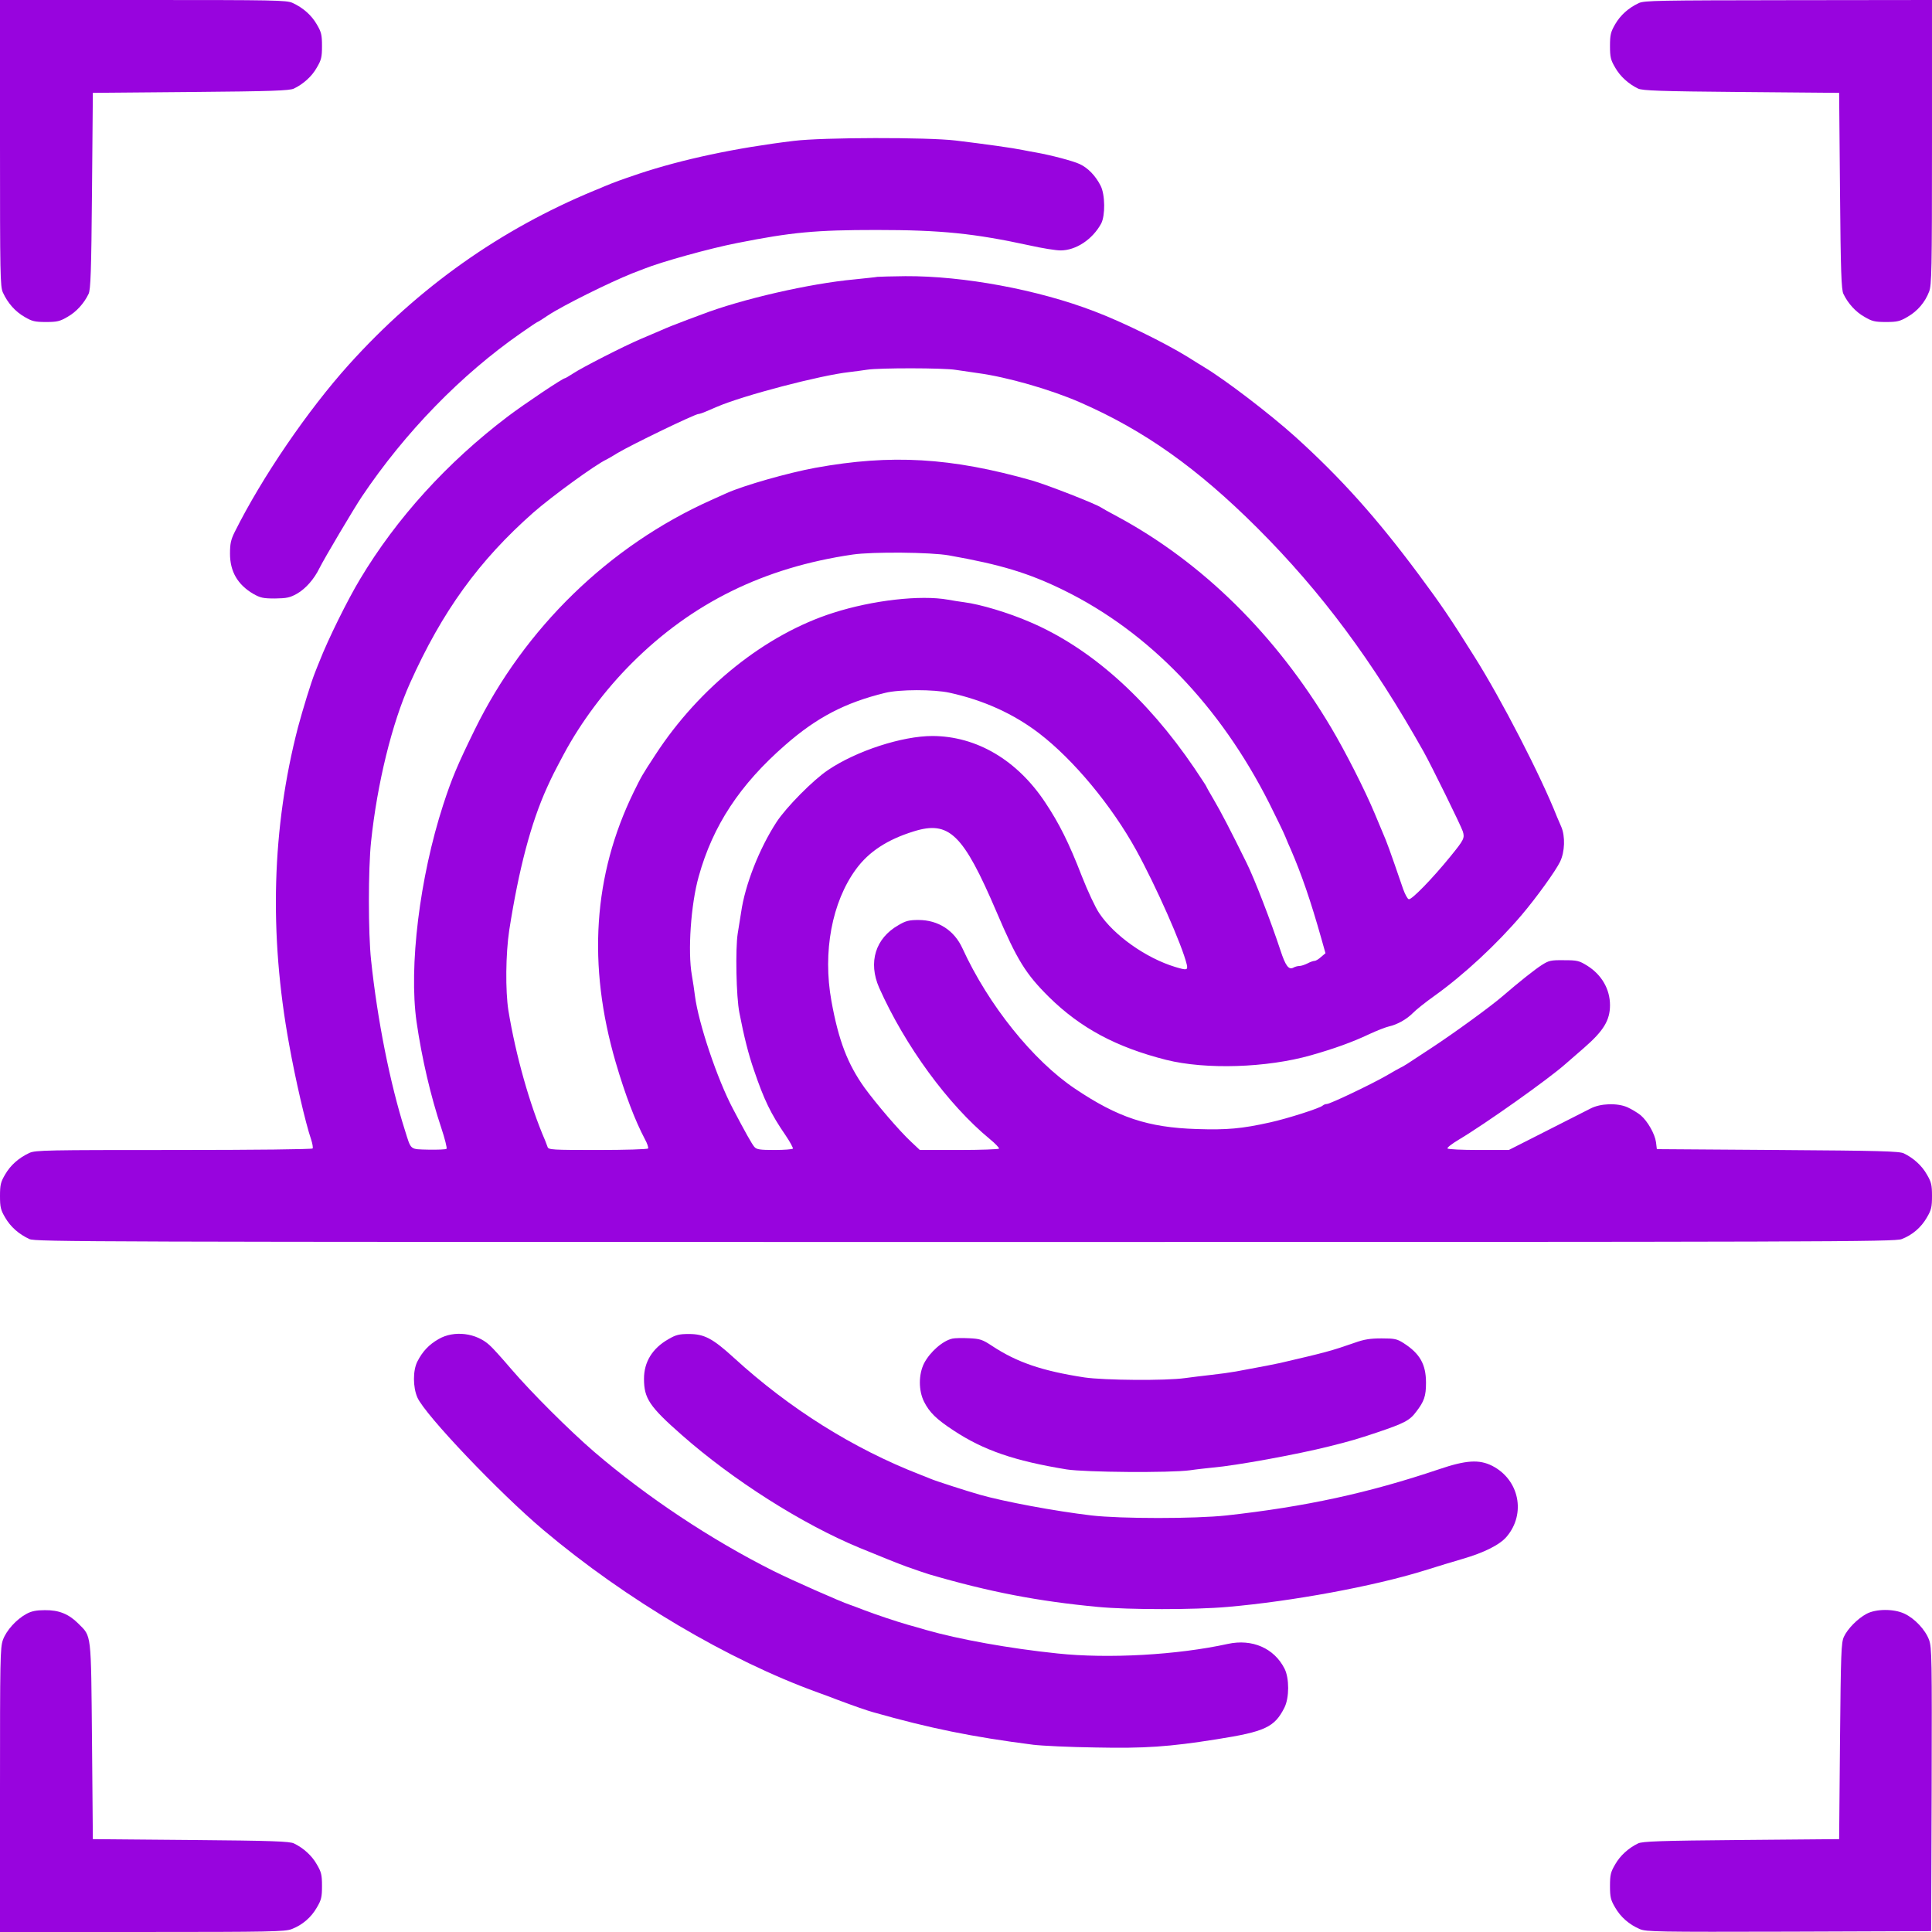 <svg width="200" height="200" viewBox="0 0 200 200" fill="none" xmlns="http://www.w3.org/2000/svg">
<path d="M0 14.815C0 28.448 0.018 29.665 0.3 30.282C0.811 31.393 1.587 32.258 2.54 32.804C3.316 33.263 3.616 33.334 4.762 33.334C5.908 33.334 6.208 33.263 6.984 32.804C7.901 32.293 8.695 31.411 9.171 30.423C9.383 29.983 9.453 28.131 9.524 19.753L9.612 9.612L19.753 9.524C28.131 9.453 29.982 9.383 30.423 9.171C31.411 8.695 32.293 7.901 32.804 6.984C33.263 6.208 33.333 5.908 33.333 4.762C33.333 3.616 33.263 3.316 32.804 2.54C32.258 1.587 31.393 0.811 30.282 0.3C29.665 0.018 28.448 0 14.815 0H0V14.815Z" fill="#9804DE"/>
<path d="M169.647 0.318C168.571 0.829 167.742 1.57 167.195 2.522C166.737 3.316 166.666 3.616 166.666 4.762C166.666 5.908 166.737 6.208 167.195 6.984C167.707 7.901 168.588 8.695 169.576 9.171C170.017 9.383 171.869 9.453 180.246 9.524L190.387 9.612L190.476 19.753C190.546 28.131 190.617 29.983 190.828 30.423C191.304 31.411 192.098 32.293 193.015 32.804C193.791 33.263 194.091 33.334 195.237 33.334C196.384 33.334 196.684 33.263 197.46 32.804C198.483 32.222 199.276 31.305 199.7 30.194C199.964 29.524 199.999 28.06 199.999 14.727V0L185.149 0.018C171.604 0.035 170.229 0.053 169.647 0.318Z" fill="#9804DE"/>
<path d="M82.187 14.583C76.173 15.306 70.582 16.505 66.138 17.987C64.162 18.657 63.721 18.816 62.522 19.31C62.24 19.433 61.799 19.627 61.552 19.715C51.817 23.736 43.316 29.75 36.12 37.74C31.834 42.502 27.108 49.433 24.303 55.059C23.898 55.87 23.81 56.294 23.81 57.317C23.81 59.169 24.603 60.526 26.226 61.479C26.949 61.885 27.231 61.955 28.466 61.955C29.683 61.937 30.018 61.867 30.741 61.461C31.64 60.95 32.522 59.944 33.069 58.816C33.58 57.793 36.631 52.643 37.46 51.408C41.94 44.742 47.725 38.798 53.933 34.477C54.833 33.842 55.608 33.331 55.644 33.331C55.679 33.331 56.173 33.031 56.737 32.643C58.254 31.638 63.087 29.239 65.432 28.304C65.873 28.145 66.42 27.916 66.667 27.828C68.466 27.105 73.475 25.712 76.279 25.165C81.958 24.036 84.445 23.807 90.723 23.807C97.443 23.807 100.847 24.16 106.614 25.412C107.866 25.694 109.295 25.923 109.788 25.923C111.376 25.923 113.086 24.795 113.986 23.154C114.427 22.343 114.409 20.139 113.933 19.221C113.404 18.181 112.61 17.369 111.764 16.982C111.094 16.664 108.818 16.064 107.231 15.782C106.896 15.729 106.261 15.606 105.82 15.518C104.885 15.324 102.011 14.918 98.942 14.548C96.014 14.195 85.15 14.213 82.187 14.583Z" fill="#9804DE"/>
<path d="M90.829 28.659C90.688 28.694 89.612 28.8 88.448 28.924C83.827 29.347 76.755 30.969 72.628 32.557C72.257 32.698 71.64 32.927 71.252 33.068C69.93 33.562 69.048 33.915 68.342 34.232C67.954 34.391 67.037 34.797 66.314 35.096C64.533 35.855 60.229 38.059 59.33 38.659C58.924 38.923 58.536 39.153 58.483 39.153C58.254 39.153 54.233 41.851 52.557 43.121C46.279 47.883 41.058 53.633 37.266 59.964C35.961 62.133 33.951 66.207 33.086 68.43C32.91 68.871 32.681 69.417 32.593 69.664C32.205 70.634 31.358 73.386 30.847 75.29C28.148 85.696 27.831 96.631 29.93 108.112C30.582 111.745 31.623 116.243 32.205 117.954C32.346 118.377 32.416 118.8 32.363 118.888C32.293 118.976 26.543 119.047 17.989 119.047C4.85 119.047 3.668 119.065 3.051 119.347C1.94 119.858 1.076 120.634 0.529 121.587C0.071 122.363 0 122.663 0 123.809C0 124.955 0.071 125.255 0.529 126.031C1.076 126.983 1.94 127.76 3.051 128.271C3.668 128.553 9.259 128.571 99.912 128.571C189.347 128.571 196.173 128.553 196.861 128.271C197.972 127.848 198.889 127.054 199.471 126.031C199.929 125.255 200 124.955 200 123.809C200 122.663 199.929 122.363 199.471 121.587C198.959 120.67 198.078 119.876 197.09 119.4C196.649 119.17 194.515 119.118 184.039 119.047L171.517 118.959L171.429 118.236C171.305 117.372 170.564 116.066 169.841 115.449C169.541 115.202 168.924 114.832 168.466 114.62C167.407 114.162 165.679 114.215 164.638 114.761C164.25 114.955 162.187 116.013 160.053 117.089L156.19 119.047H153.069C151.34 119.047 149.894 118.976 149.841 118.888C149.788 118.8 150.317 118.394 151.023 117.971C153.668 116.401 160.282 111.728 162.081 110.123C162.328 109.911 163.175 109.17 163.968 108.483C165.996 106.719 166.667 105.625 166.667 104.056C166.667 102.398 165.802 100.899 164.303 99.964C163.474 99.453 163.28 99.4 161.905 99.4C160.547 99.382 160.335 99.435 159.612 99.894C158.889 100.352 157.249 101.657 155.573 103.103C154.286 104.215 150.564 106.913 148.289 108.412C145.467 110.282 145.309 110.37 144.974 110.528C144.832 110.599 144.162 110.969 143.474 111.375C141.975 112.239 137.69 114.285 137.355 114.285C137.213 114.285 137.037 114.356 136.931 114.444C136.684 114.708 133.245 115.802 131.481 116.19C128.554 116.842 127.019 116.983 123.88 116.878C118.836 116.719 115.714 115.678 111.305 112.715C106.931 109.788 102.31 104.021 99.63 98.165C98.783 96.313 97.125 95.237 95.079 95.237C94.109 95.237 93.757 95.326 93.016 95.767C90.617 97.125 89.859 99.611 91.005 102.239C93.686 108.253 98.13 114.338 102.469 117.918C103.034 118.377 103.457 118.835 103.422 118.906C103.369 118.976 101.499 119.047 99.277 119.047H95.221L94.321 118.2C93.122 117.089 90.723 114.285 89.489 112.592C87.743 110.14 86.808 107.724 86.067 103.615C85.15 98.553 86.12 93.368 88.624 89.964C89.947 88.165 91.852 86.913 94.585 86.066C98.254 84.92 99.7 86.313 103.157 94.391C105.291 99.4 106.19 100.828 108.589 103.209C111.869 106.437 115.573 108.412 120.723 109.717C124.815 110.74 131.129 110.546 135.714 109.241C138.078 108.571 140 107.883 141.746 107.054C142.54 106.684 143.457 106.331 143.774 106.26C144.638 106.066 145.591 105.537 146.243 104.885C146.561 104.55 147.584 103.738 148.501 103.086C151.534 100.916 154.956 97.742 157.531 94.708C159.03 92.945 161.041 90.158 161.499 89.206C161.993 88.183 162.046 86.578 161.623 85.59C161.464 85.22 161.27 84.761 161.182 84.567C159.524 80.352 155.414 72.38 152.628 67.971C150.141 64.003 149.224 62.645 146.878 59.488C142.54 53.65 138.818 49.488 134.074 45.202C131.464 42.856 126.931 39.382 124.656 38.006C124.497 37.918 123.704 37.424 122.892 36.913C120.529 35.467 116.243 33.35 113.316 32.239C107.46 29.982 99.718 28.553 93.721 28.588C92.275 28.606 90.97 28.641 90.829 28.659ZM98.942 38.289C99.577 38.377 100.6 38.535 101.235 38.624C104.25 39.029 108.748 40.317 111.817 41.657C118.466 44.567 123.933 48.447 130.176 54.673C136.808 61.304 142.116 68.447 147.372 77.812C148.183 79.259 151.252 85.502 151.429 86.066C151.64 86.754 151.552 86.931 150.176 88.624C148.272 90.969 146.12 93.174 145.838 93.086C145.697 93.05 145.45 92.574 145.256 92.045C143.81 87.83 143.58 87.213 143.122 86.155C142.998 85.855 142.628 84.99 142.31 84.215C141.287 81.763 139.259 77.777 137.778 75.29C132.081 65.714 124.462 58.2 115.608 53.438C114.832 53.033 114.127 52.627 114.021 52.557C113.474 52.169 108.448 50.211 106.878 49.752C98.43 47.354 92.257 47.001 84.391 48.43C81.534 48.959 77.072 50.229 75.238 51.04C74.938 51.181 74.215 51.498 73.633 51.763C63.069 56.49 54.303 65.008 49.136 75.555C47.355 79.188 46.773 80.564 45.873 83.333C43.439 90.846 42.31 100.07 43.122 105.784C43.668 109.558 44.586 113.491 45.679 116.754C46.049 117.865 46.296 118.853 46.226 118.924C46.155 118.994 45.309 119.029 44.356 119.012C42.399 118.959 42.575 119.1 41.922 117.019C40.388 112.204 39.065 105.59 38.413 99.382C38.113 96.631 38.113 89.929 38.413 87.125C39.048 81.093 40.582 74.867 42.434 70.74C45.785 63.262 49.594 58.024 55.203 53.068C57.178 51.34 61.675 48.077 62.787 47.566C62.928 47.495 63.457 47.195 63.933 46.895C65.379 46.031 71.94 42.856 72.31 42.856C72.399 42.856 72.734 42.751 73.051 42.61C73.369 42.468 73.915 42.239 74.25 42.098C76.966 40.934 84.903 38.853 87.919 38.518C88.501 38.447 89.33 38.342 89.771 38.271C91.005 38.077 97.654 38.077 98.942 38.289ZM98.236 57.495C103.598 58.447 106.473 59.312 110.141 61.111C118.959 65.449 126.296 73.068 131.393 83.156C132.116 84.603 132.875 86.155 133.051 86.596C133.228 87.036 133.474 87.618 133.616 87.918C134.744 90.528 135.679 93.245 136.79 97.177L137.213 98.677L136.755 99.065C136.508 99.294 136.208 99.47 136.085 99.47C135.944 99.47 135.608 99.594 135.344 99.735C135.062 99.876 134.691 99.999 134.515 99.999C134.339 99.999 134.056 100.07 133.88 100.176C133.404 100.423 133.069 99.964 132.557 98.394C131.57 95.396 129.841 90.916 129.048 89.329C127.372 85.925 126.349 83.968 125.661 82.804C125.22 82.063 124.868 81.428 124.868 81.393C124.868 81.357 124.303 80.511 123.633 79.505C118.695 72.239 112.857 67.054 106.614 64.391C104.374 63.421 101.481 62.557 99.824 62.345C99.383 62.292 98.642 62.169 98.148 62.081C95.291 61.569 90.335 62.133 86.261 63.438C79.259 65.661 72.381 71.163 67.848 78.13C66.42 80.317 66.455 80.264 65.591 82.01C61.411 90.581 60.794 99.894 63.739 109.982C64.727 113.35 65.732 115.978 66.755 117.918C67.002 118.359 67.143 118.8 67.09 118.888C67.037 118.976 64.691 119.047 61.887 119.047C57.178 119.047 56.773 119.029 56.684 118.73C56.631 118.571 56.508 118.271 56.437 118.077C54.833 114.373 53.386 109.223 52.628 104.603C52.31 102.574 52.346 98.747 52.716 96.296C53.704 89.982 54.956 85.202 56.631 81.516C57.213 80.246 57.266 80.141 58.36 78.077C60.141 74.761 62.61 71.446 65.397 68.659C71.64 62.416 79.083 58.747 88.272 57.407C90.317 57.107 96.385 57.16 98.236 57.495ZM98.289 71.71C101.834 72.486 104.938 73.897 107.584 75.925C111.146 78.659 115.079 83.403 117.619 88.006C119.665 91.728 122.381 97.848 122.857 99.858C122.981 100.44 122.857 100.458 121.675 100.105C118.642 99.188 115.326 96.842 113.792 94.532C113.404 93.968 112.593 92.239 111.993 90.705C110.653 87.248 109.647 85.237 108.201 83.068C105.291 78.677 101.093 76.207 96.526 76.19C93.404 76.19 88.66 77.724 85.714 79.717C84.18 80.74 81.393 83.562 80.388 85.096C78.589 87.865 77.125 91.604 76.72 94.444C76.649 94.92 76.49 95.925 76.367 96.648C76.12 98.2 76.208 103.192 76.543 104.849C77.019 107.319 77.496 109.188 78.042 110.758C79.1 113.879 79.788 115.29 81.323 117.53C81.781 118.2 82.116 118.835 82.081 118.906C82.028 118.976 81.182 119.047 80.176 119.047C78.66 119.047 78.325 118.994 78.095 118.73C77.831 118.43 77.125 117.16 75.873 114.779C74.25 111.71 72.31 105.943 71.94 103.086C71.87 102.504 71.728 101.551 71.623 100.969C71.182 98.5 71.517 93.615 72.328 90.74C73.792 85.467 76.596 81.216 81.287 77.125C84.55 74.267 87.496 72.733 91.623 71.728C93.086 71.357 96.684 71.357 98.289 71.71Z" fill="#9804DE"/>
<path d="M45.398 138.624C44.41 139.189 43.74 139.894 43.211 140.935C42.734 141.852 42.734 143.598 43.211 144.674C44.004 146.472 51.676 154.532 56.262 158.395C64.798 165.591 75.433 171.869 84.657 175.203C85.38 175.467 86.262 175.785 86.597 175.926C88.625 176.684 89.701 177.055 90.389 177.249C96.227 178.906 100.636 179.806 106.967 180.617C107.849 180.723 110.742 180.864 113.405 180.899C118.519 181.005 121.024 180.829 125.927 180.053C130.971 179.259 131.941 178.801 132.964 176.772C133.475 175.749 133.475 173.739 132.981 172.751C131.906 170.617 129.63 169.629 127.108 170.176C121.888 171.323 114.71 171.728 109.454 171.164C104.498 170.652 99.242 169.7 95.856 168.73C95.38 168.589 94.533 168.342 94.004 168.201C92.77 167.848 90.671 167.143 89.419 166.666C88.89 166.455 88.255 166.226 88.008 166.137C87.038 165.82 81.976 163.58 80.071 162.628C73.634 159.4 66.985 154.991 61.517 150.3C58.96 148.095 55.027 144.18 52.911 141.711C51.994 140.635 51.006 139.541 50.706 139.277C49.313 137.972 47.002 137.689 45.398 138.624Z" fill="#9804DE"/>
<path d="M69.206 138.624C67.53 139.577 66.666 140.988 66.666 142.734C66.666 144.762 67.23 145.609 70.581 148.554C75.908 153.245 83.05 157.778 88.976 160.229C91.163 161.129 93.086 161.905 93.826 162.169C95.132 162.628 95.696 162.822 96.207 162.981C102.416 164.797 107.477 165.767 113.668 166.349C116.842 166.649 123.668 166.649 127.072 166.349C133.774 165.767 142.151 164.215 147.354 162.61C149.047 162.081 150.264 161.711 151.41 161.376C153.65 160.723 155.273 159.912 155.978 159.065C157.989 156.684 157.266 153.175 154.479 151.746C153.121 151.058 151.763 151.147 148.959 152.099C141.64 154.568 135.096 155.979 126.966 156.878C123.703 157.231 116.031 157.231 112.98 156.878C109.135 156.42 103.95 155.45 101.41 154.727C100.105 154.356 96.825 153.298 96.384 153.104C96.19 153.016 95.678 152.822 95.237 152.646C88.341 149.965 81.745 145.838 75.96 140.547C73.774 138.554 72.909 138.095 71.305 138.095C70.299 138.095 69.964 138.184 69.206 138.624Z" fill="#9804DE"/>
<path d="M98.606 138.569C97.601 138.781 96.278 139.945 95.661 141.126C95.079 142.29 95.079 143.948 95.661 145.112C96.225 146.223 96.949 146.929 98.73 148.093C101.834 150.139 105.026 151.232 110.423 152.114C112.363 152.414 121.111 152.484 123.192 152.202C123.88 152.096 124.938 151.991 125.573 151.92C127.901 151.726 134.303 150.562 137.654 149.715C139.841 149.169 140.546 148.957 142.504 148.304C145.379 147.334 145.926 147.052 146.596 146.153C147.442 145.059 147.619 144.513 147.619 143.137C147.619 141.232 146.984 140.121 145.308 139.045C144.621 138.604 144.374 138.551 143.033 138.551C141.869 138.551 141.234 138.64 140.211 139.01C137.83 139.839 137.248 139.998 132.539 141.091C131.905 141.232 131.005 141.409 127.954 141.973C127.372 142.079 126.225 142.237 125.397 142.326C124.568 142.414 123.351 142.573 122.663 142.661C120.688 142.943 114.303 142.89 112.257 142.59C107.901 141.92 105.291 141.038 102.698 139.327C101.711 138.675 101.464 138.587 100.317 138.534C99.612 138.498 98.836 138.516 98.606 138.569Z" fill="#9804DE"/>
<path d="M2.734 167.071C1.693 167.636 0.653 168.782 0.3 169.77C0.018 170.563 0 171.763 0 185.308V199.999H14.727C28.06 199.999 29.524 199.964 30.194 199.699C31.305 199.276 32.222 198.482 32.804 197.459C33.263 196.683 33.333 196.384 33.333 195.237C33.333 194.091 33.263 193.791 32.804 193.015C32.293 192.098 31.411 191.304 30.423 190.828C29.982 190.616 28.131 190.546 19.753 190.475L9.612 190.387L9.524 180.246C9.418 168.888 9.489 169.452 8.113 168.077C7.108 167.071 6.085 166.666 4.638 166.683C3.757 166.683 3.245 166.789 2.734 167.071Z" fill="#9804DE"/>
<path d="M193.209 167.071C192.292 167.565 191.269 168.606 190.881 169.435C190.599 170.052 190.564 171.022 190.476 180.246L190.387 190.387L180.246 190.475C171.869 190.546 170.017 190.616 169.576 190.828C168.588 191.304 167.707 192.098 167.195 193.015C166.737 193.791 166.666 194.091 166.666 195.237C166.666 196.383 166.737 196.683 167.195 197.459C167.759 198.447 168.641 199.223 169.752 199.699C170.405 199.981 171.587 199.999 185.185 199.964L199.911 199.911L199.964 185.272C199.999 171.674 199.982 170.563 199.7 169.77C199.312 168.711 198.2 167.53 197.125 167.036C196.013 166.525 194.179 166.542 193.209 167.071Z" fill="#9804DE"/>
</svg>
